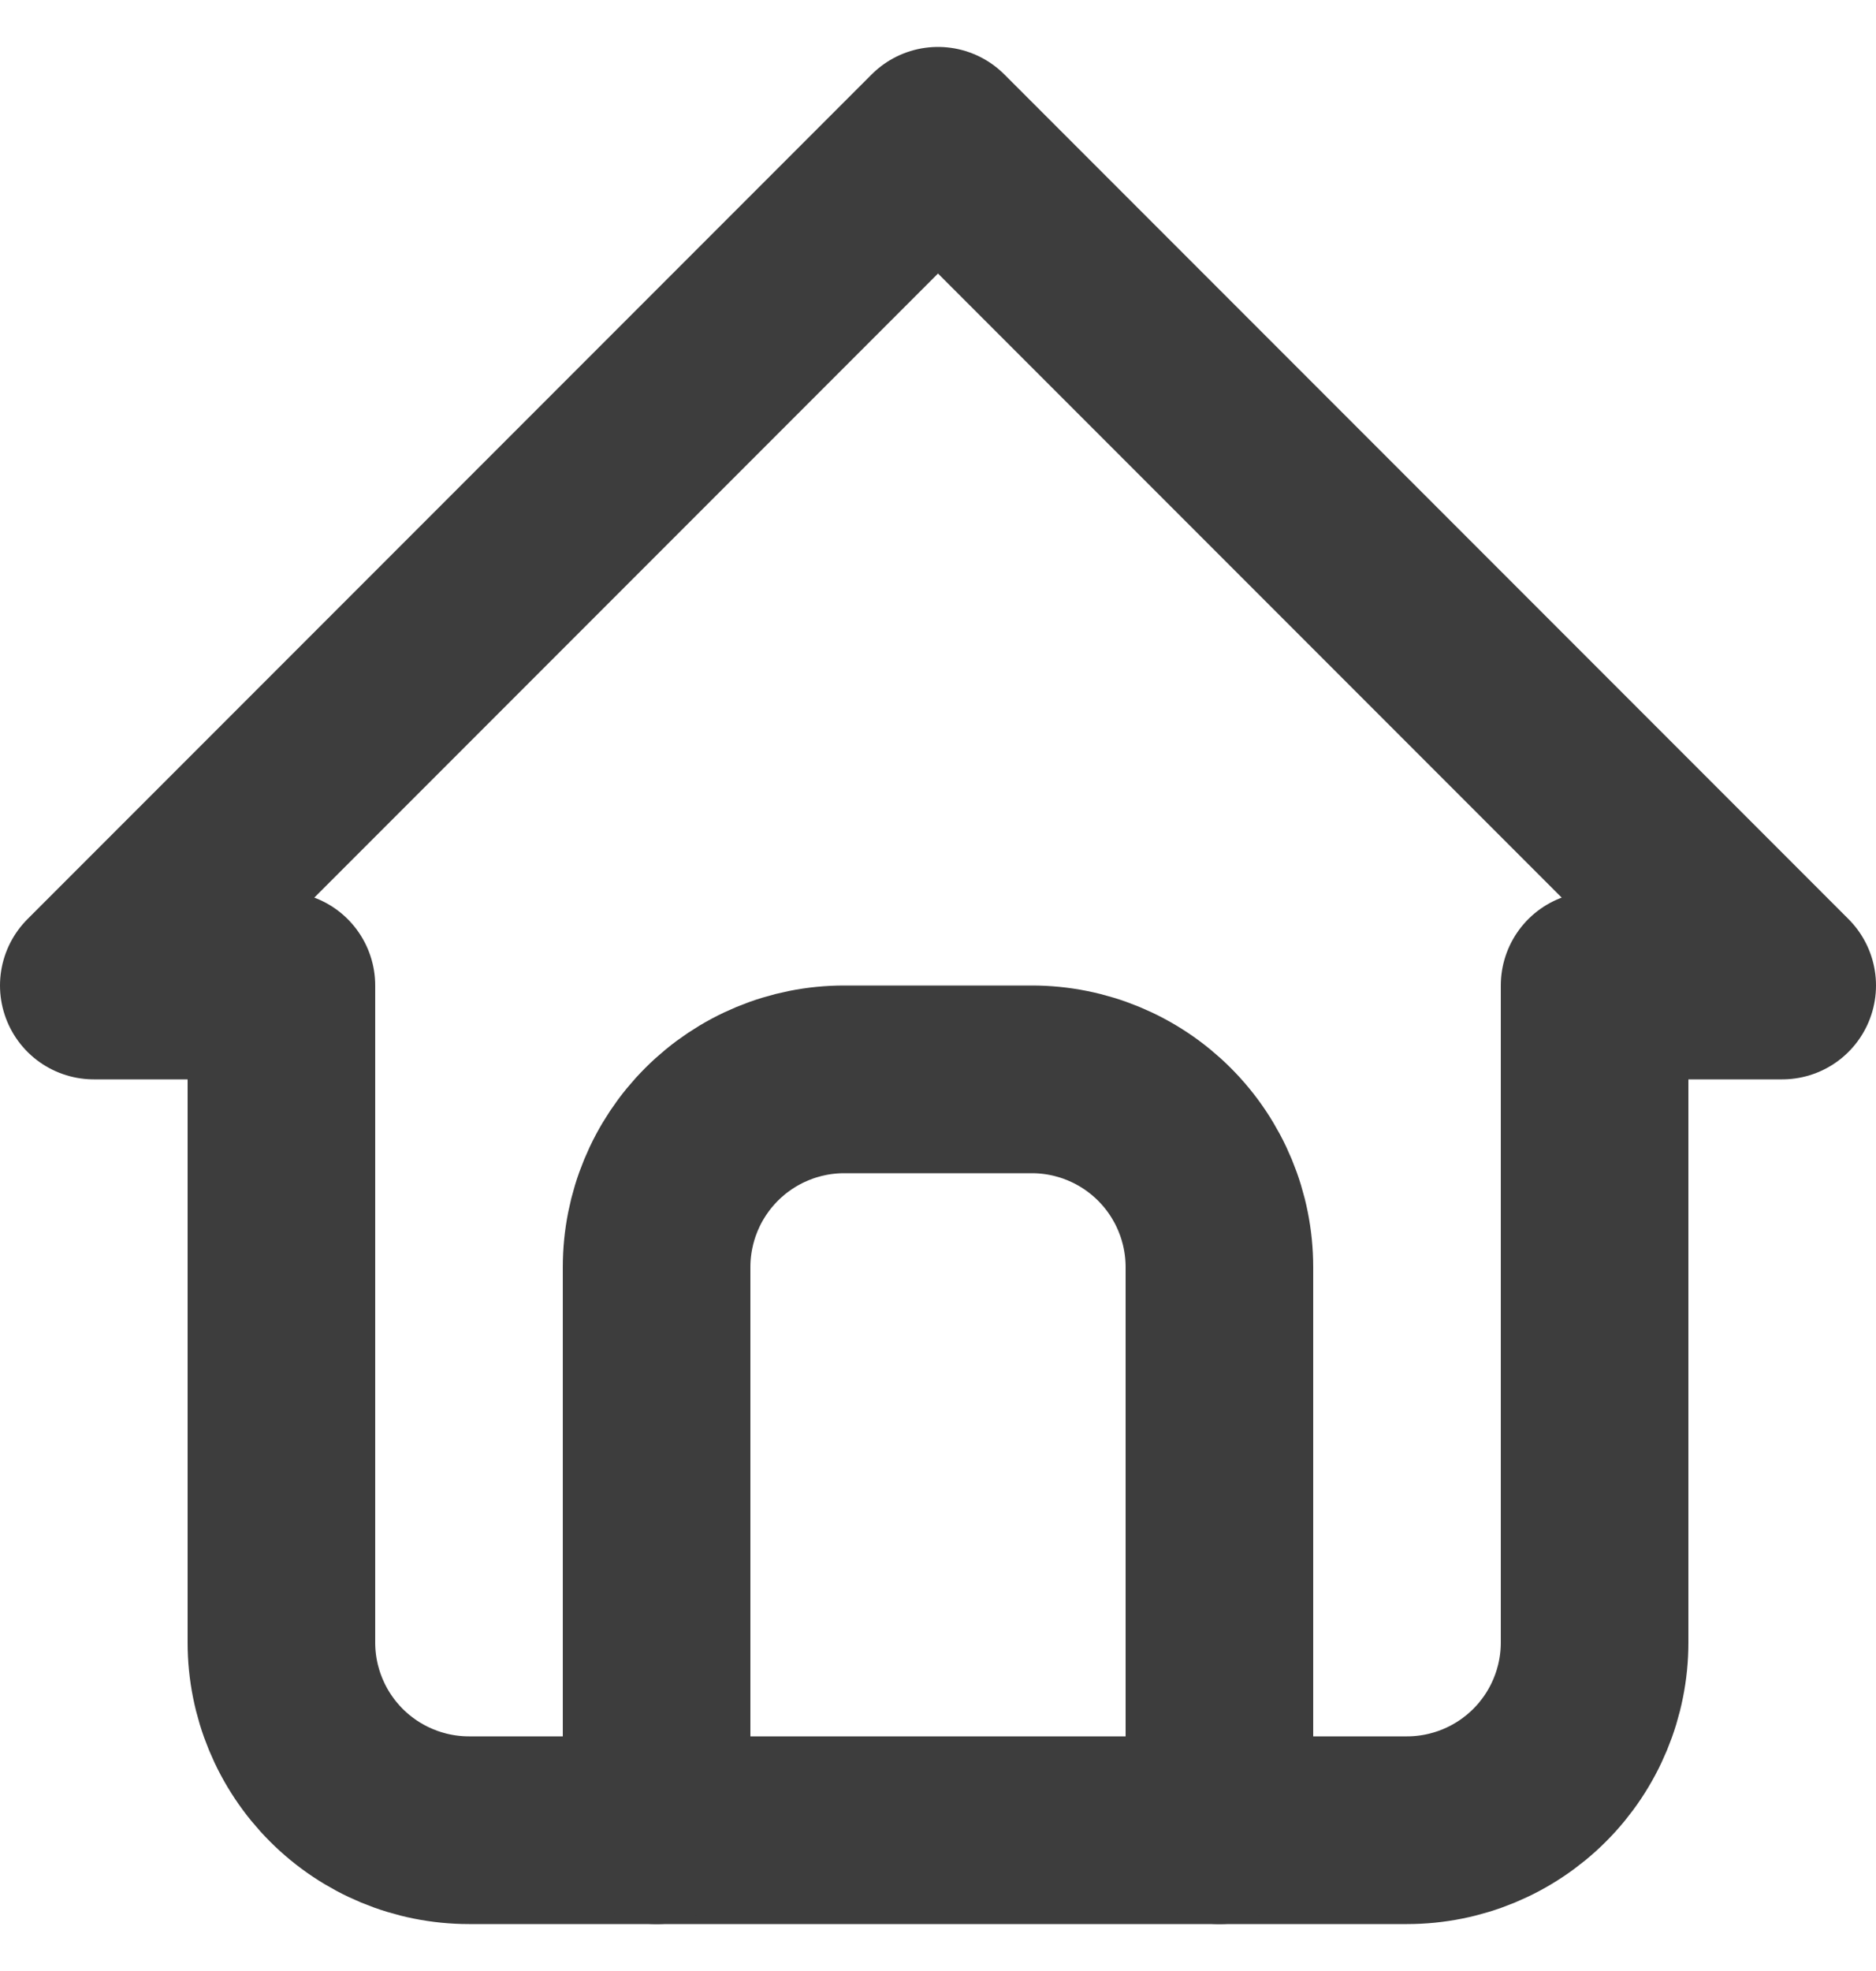 <svg width="20" height="21" viewBox="0 0 20 21" fill="none" xmlns="http://www.w3.org/2000/svg">
<path d="M3 10.5H1L10 1.5L19 10.5H17M3 10.5V17.5C3 18.03 3.211 18.539 3.586 18.914C3.961 19.289 4.47 19.5 5 19.5H15C15.53 19.5 16.039 19.289 16.414 18.914C16.789 18.539 17 18.03 17 17.5V10.5" stroke="#3D3D3D" stroke-width="2" stroke-linecap="round" stroke-linejoin="round"/>
<path d="M7 19.5V13.5C7 12.97 7.211 12.461 7.586 12.086C7.961 11.711 8.47 11.5 9 11.5H11C11.53 11.5 12.039 11.711 12.414 12.086C12.789 12.461 13 12.97 13 13.5V19.5" stroke="#3D3D3D" stroke-width="2" stroke-linecap="round" stroke-linejoin="round"/>
</svg>

